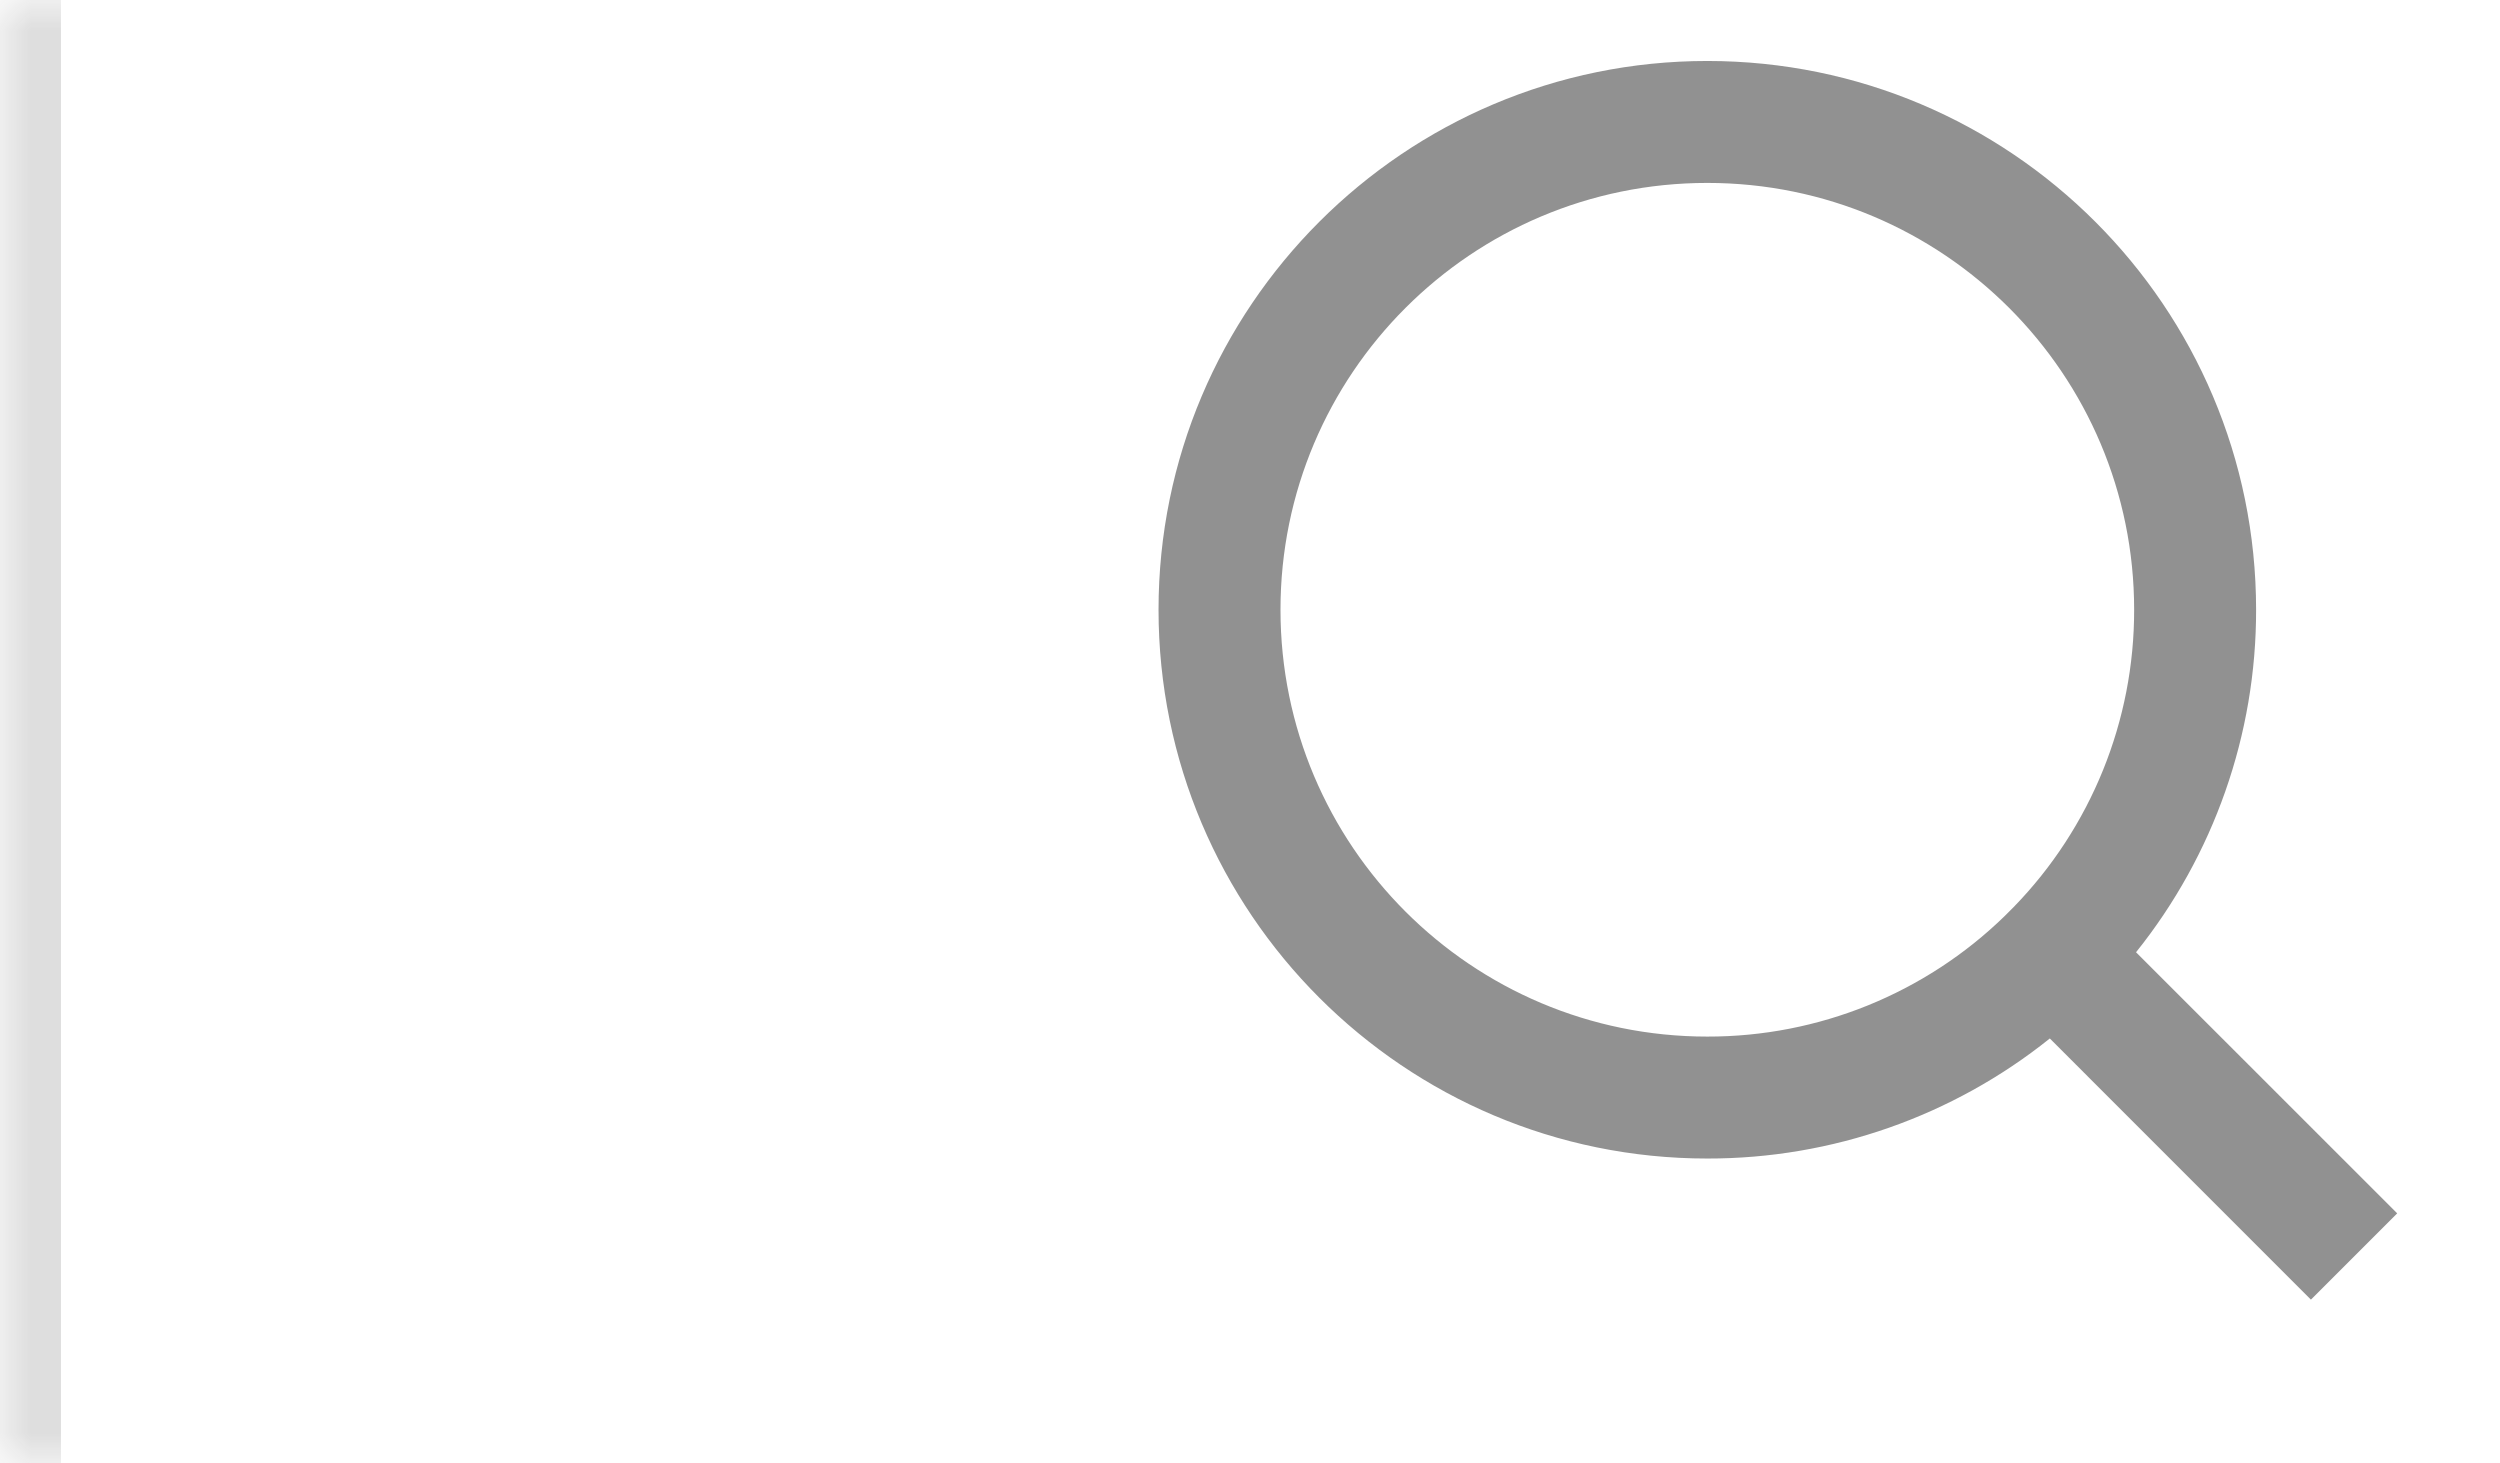 <svg width="41" height="24" viewBox="0 0 41 24" fill="none" xmlns="http://www.w3.org/2000/svg">
<mask id="path-1-inside-1_3555_7819" fill="white">
<path d="M0 0H41V24H0V0Z"/>
</mask>
<path d="M1 24V0H-1V24H1Z" fill="#242424" fill-opacity="0.15" mask="url(#path-1-inside-1_3555_7819)"/>
<path d="M35.031 15.617L39.314 19.899L37.899 21.314L33.617 17.031C32.024 18.308 30.042 19.003 28 19C23.032 19 19 14.968 19 10C19 5.032 23.032 1 28 1C32.968 1 37 5.032 37 10C37.003 12.042 36.308 14.024 35.031 15.617ZM33.025 14.875C34.294 13.57 35.003 11.82 35 10C35 6.133 31.867 3 28 3C24.133 3 21 6.133 21 10C21 13.867 24.133 17 28 17C29.82 17.003 31.57 16.294 32.875 15.025L33.025 14.875Z" fill="#242424" fill-opacity="0.5"/>
</svg>
